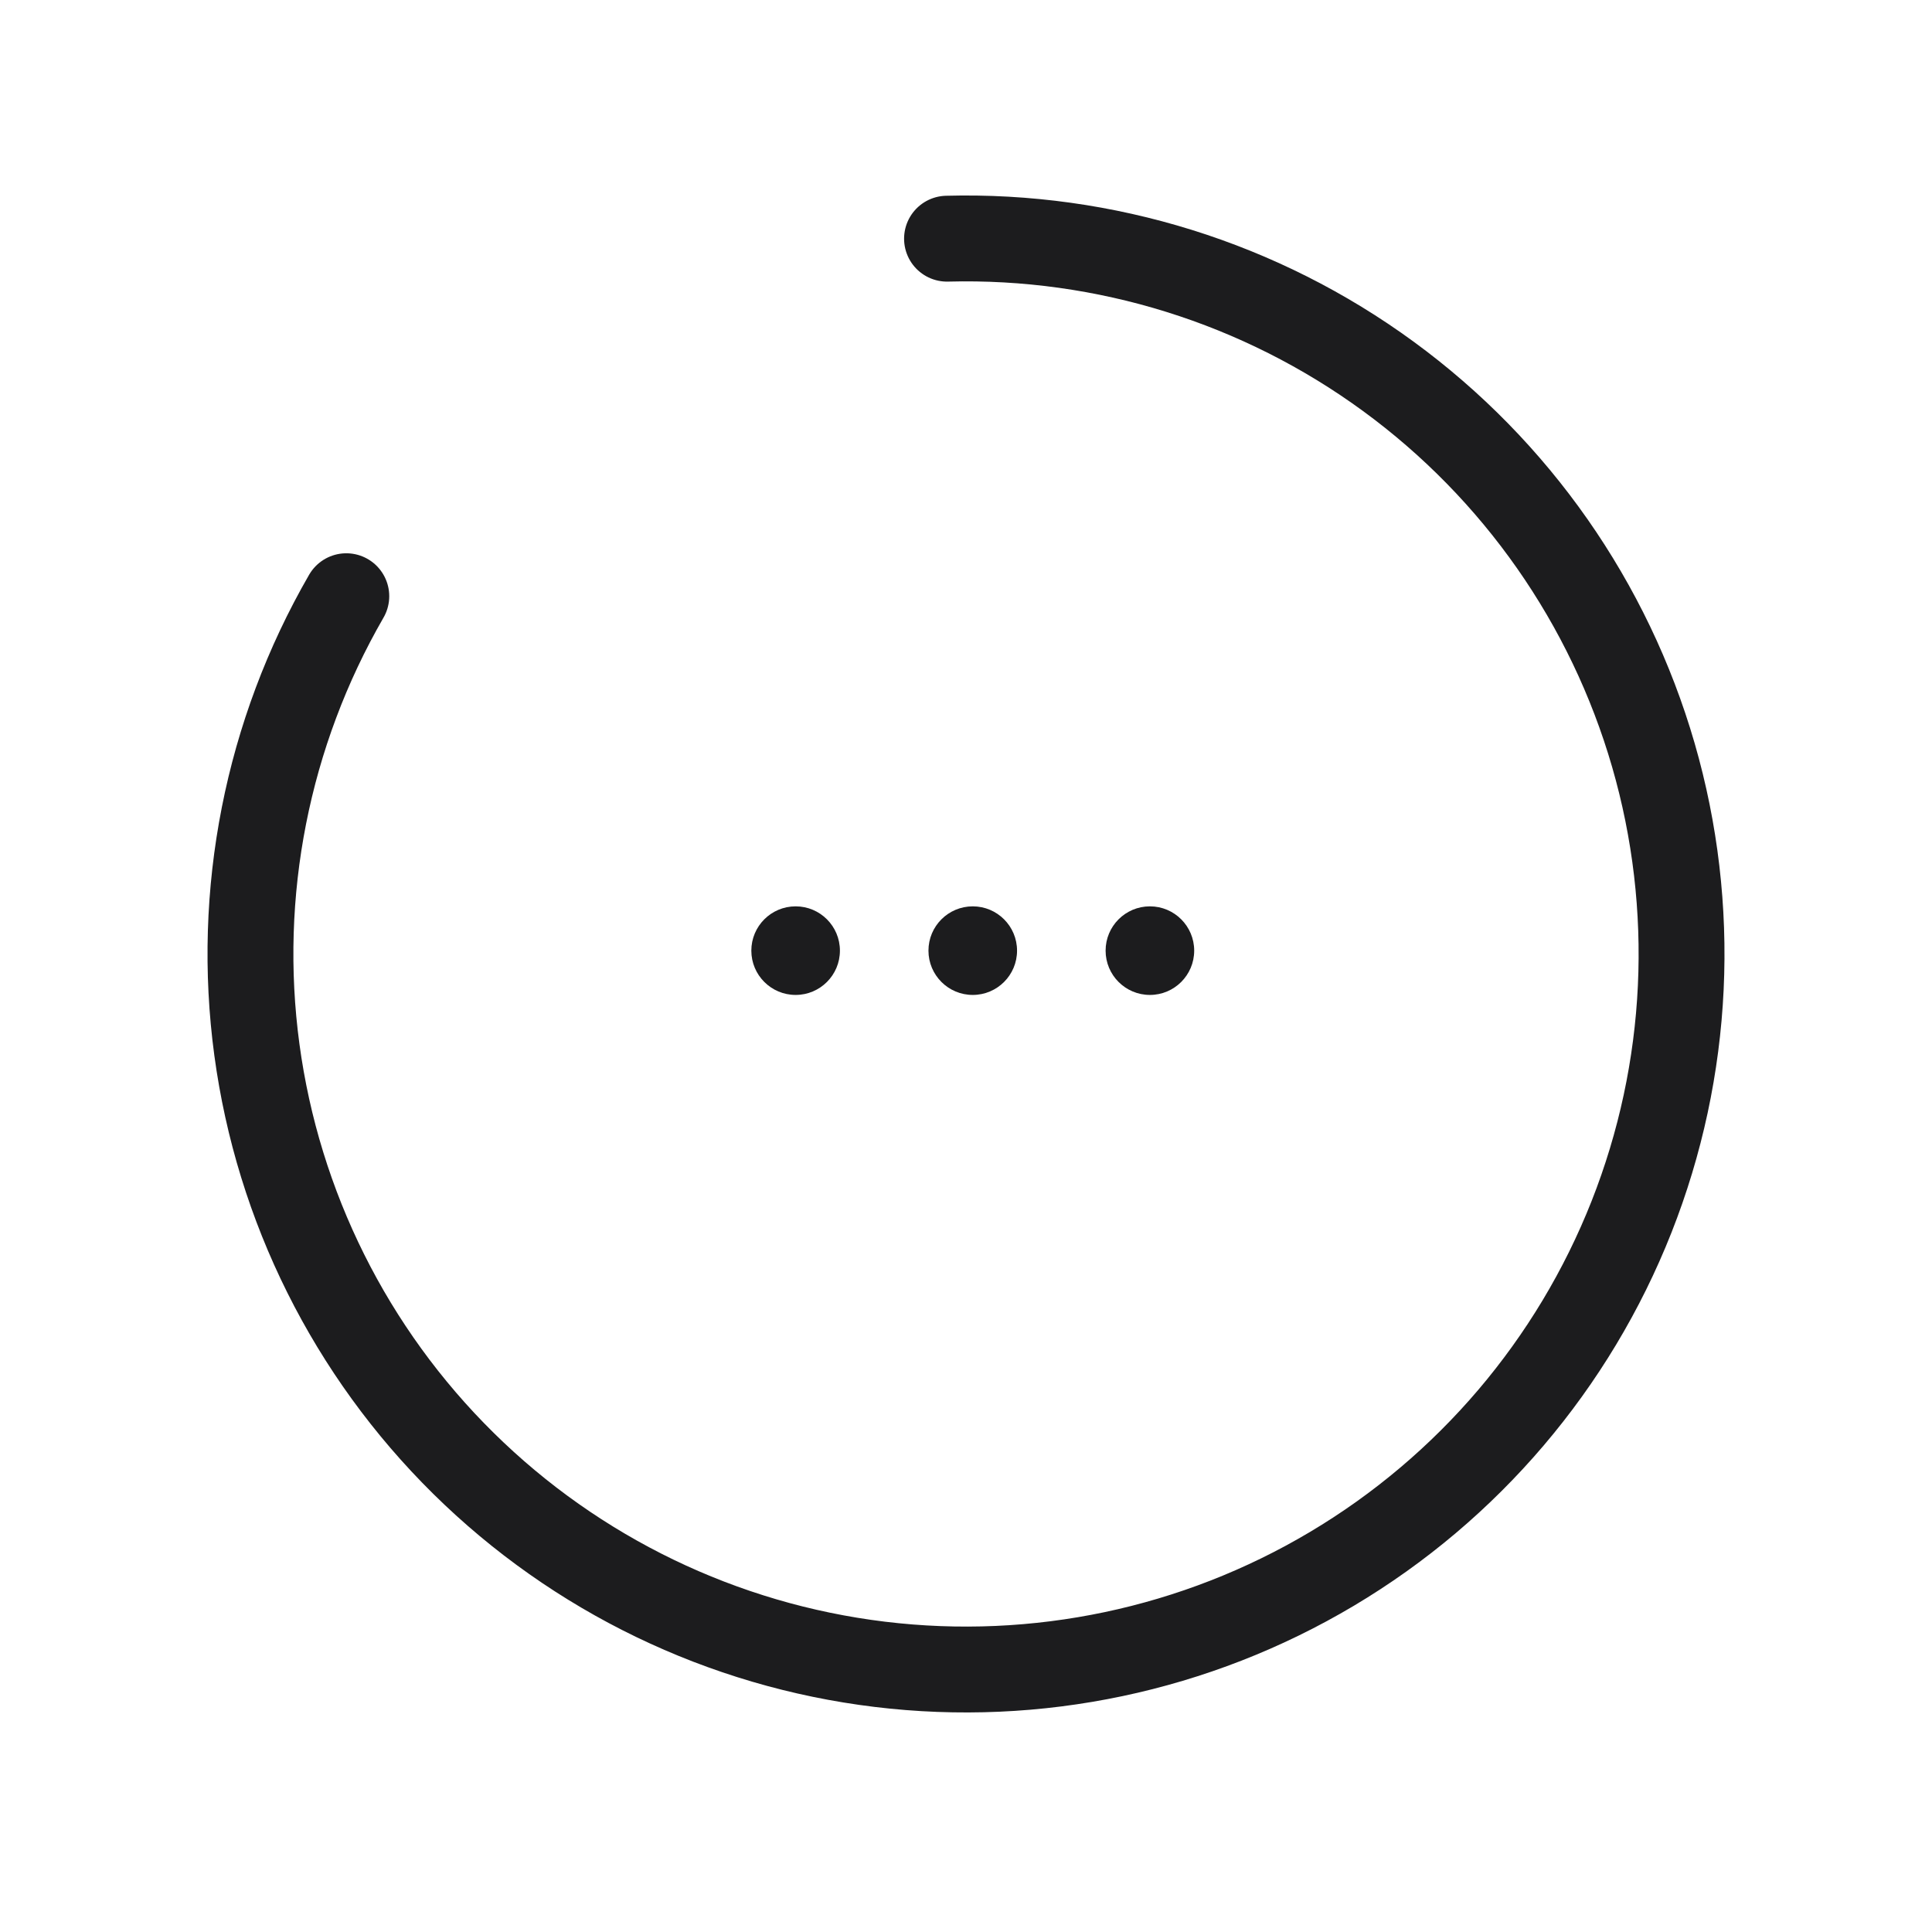 <svg width="81" height="80" viewBox="0 0 81 80" fill="none" xmlns="http://www.w3.org/2000/svg">
<g id="Frame 836">
<g id="Group 307">
<path id="Ellipse 26" d="M14.519 24.997C11.2 30.745 9.882 37.433 10.77 44.011C11.658 50.59 14.703 56.688 19.428 61.35C24.153 66.013 30.291 68.977 36.88 69.778C43.47 70.579 50.139 69.171 55.843 65.776C61.548 62.381 65.965 57.19 68.403 51.016C70.841 44.842 71.163 38.034 69.318 31.657C67.472 25.281 63.564 19.696 58.206 15.779C52.847 11.861 46.34 9.831 39.704 10.007" stroke="#1C1C1E" stroke-width="3.6" stroke-linecap="round"/>
<g id="Group 289">
<circle id="Ellipse 41" cx="33.357" cy="39.857" r="1.857" fill="#1C1C1E"/>
<circle id="Ellipse 42" cx="40.783" cy="39.857" r="1.857" fill="#1C1C1E"/>
<circle id="Ellipse 43" cx="48.21" cy="39.857" r="1.857" fill="#1C1C1E"/>
</g>
</g>
</g>
</svg>
